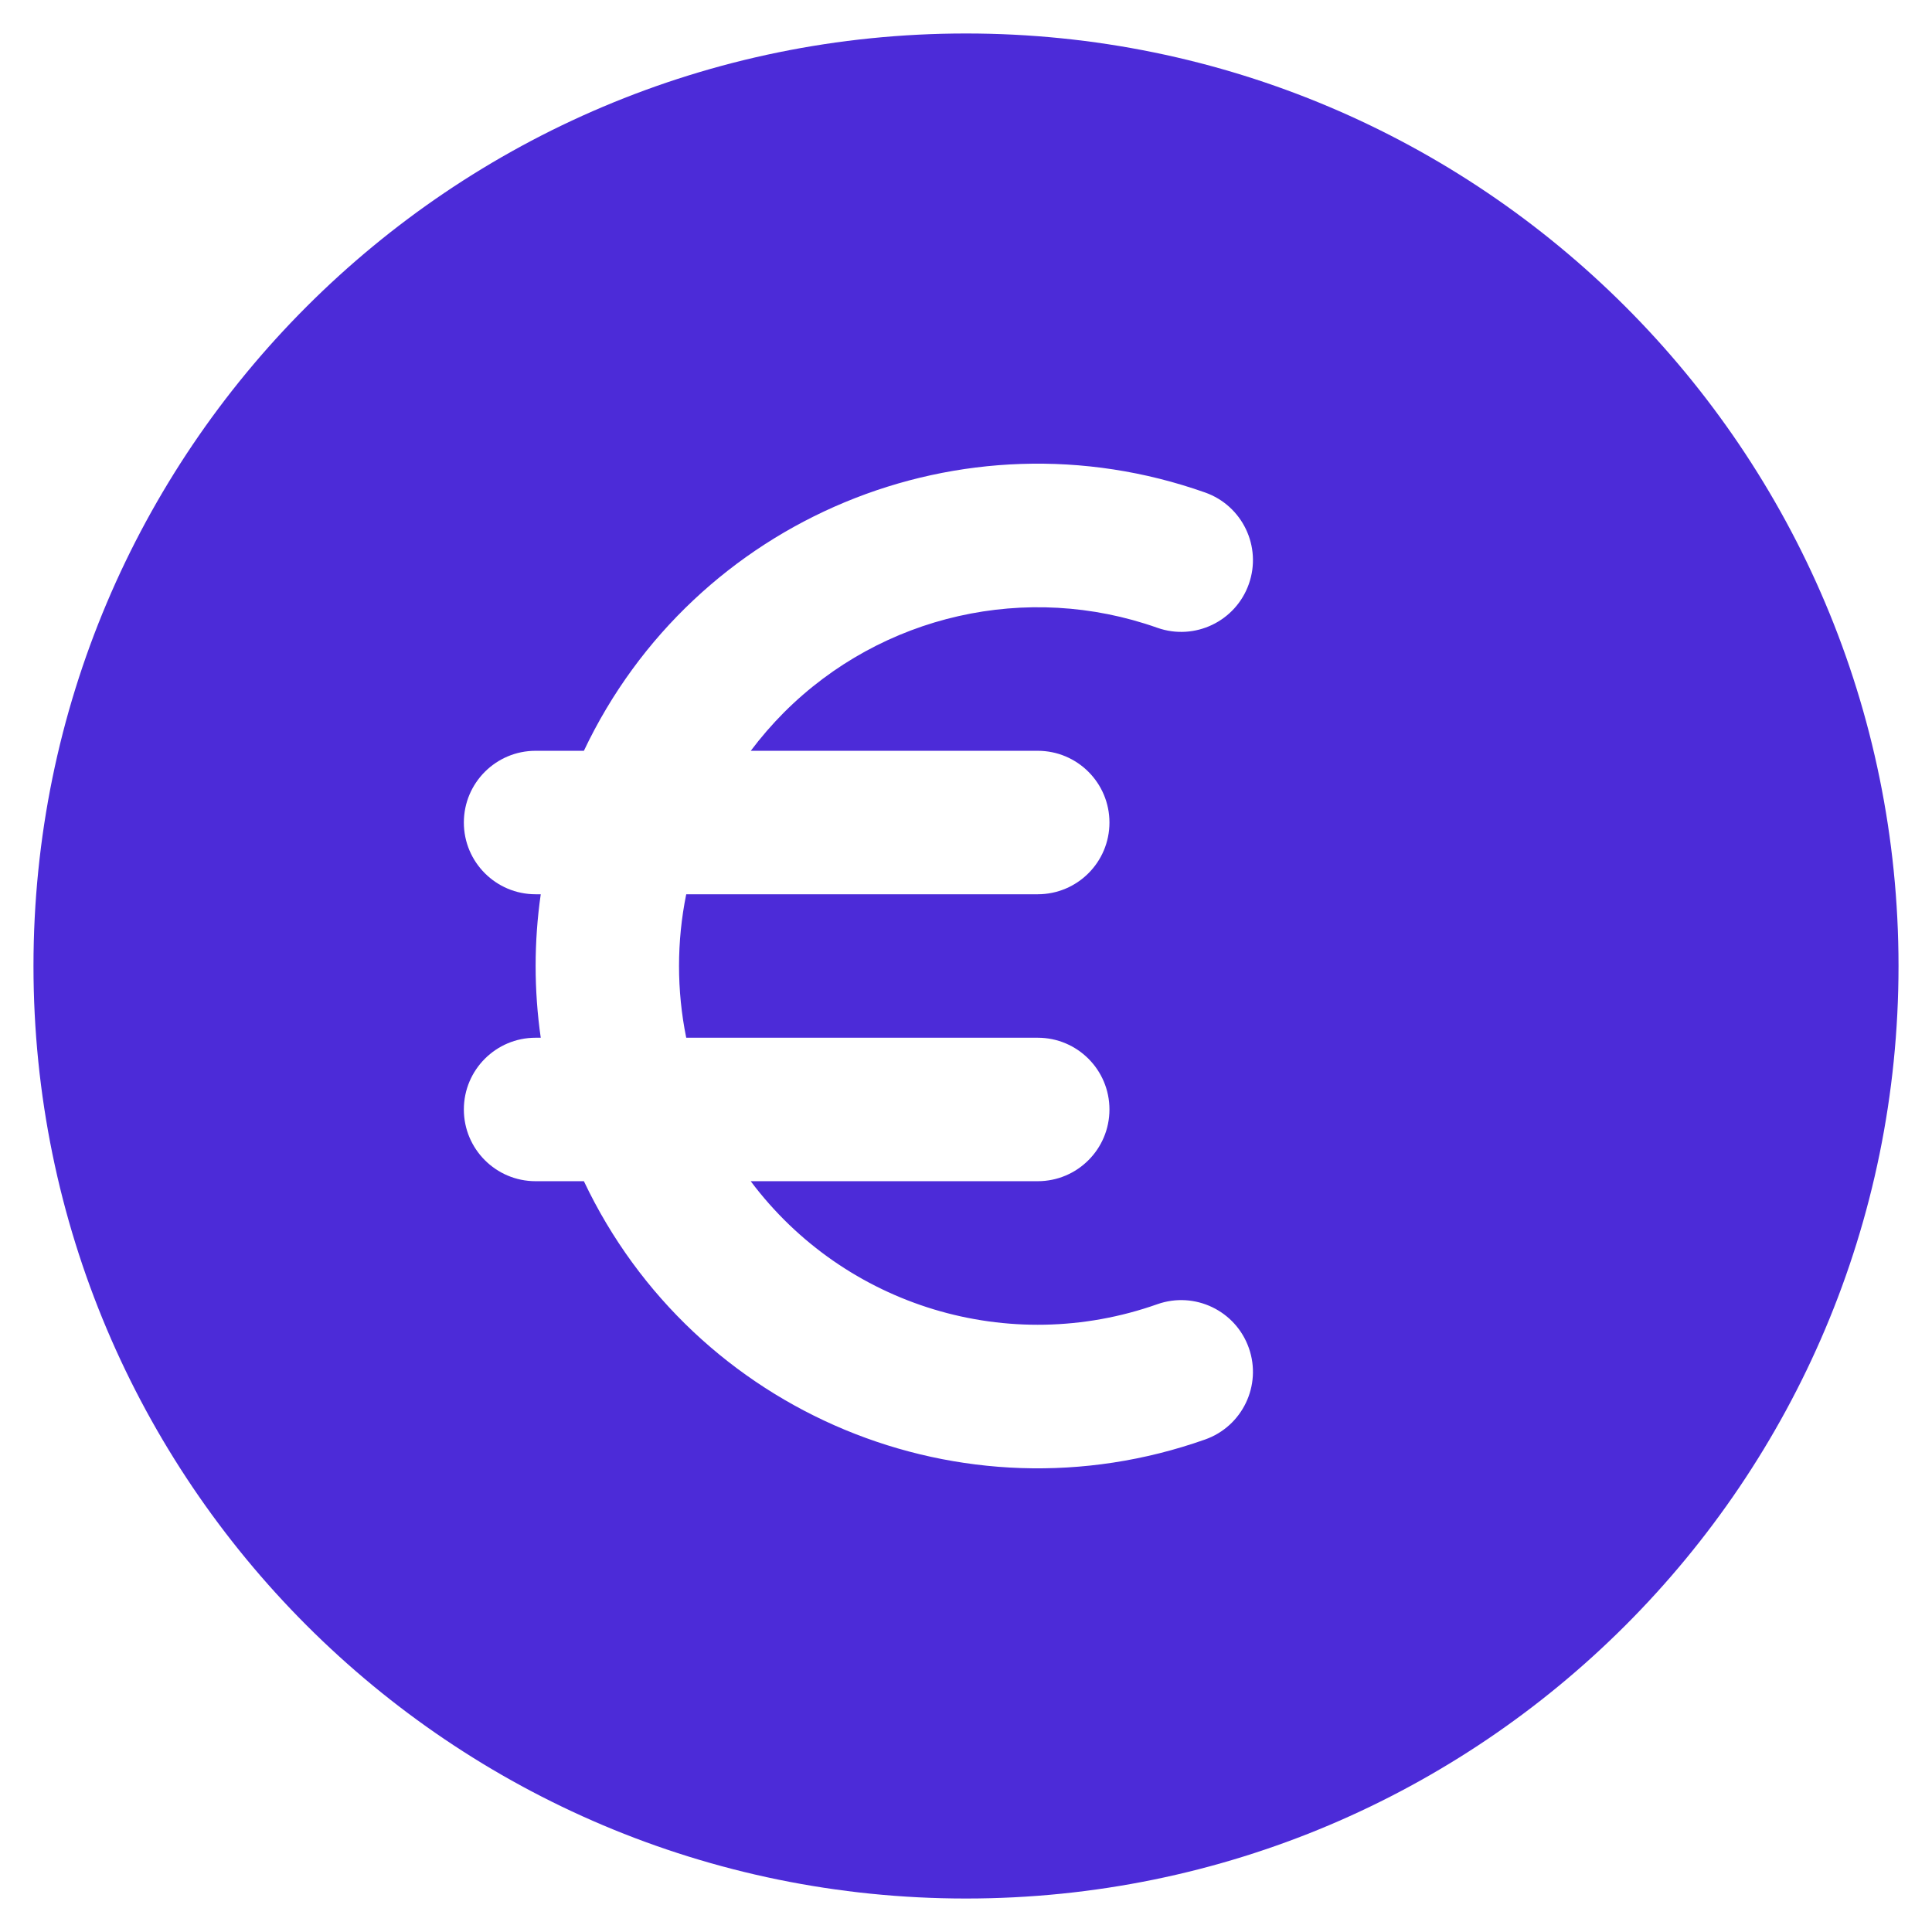 <?xml version="1.0" encoding="UTF-8"?><svg id="a" xmlns="http://www.w3.org/2000/svg" viewBox="0 0 1000 1000"><path d="M500,17.33C233.42,17.33,17.33,233.42,17.33,500s216.09,482.67,482.67,482.67,482.67-216.09,482.67-482.67S766.58,17.33,500,17.33ZM405.84,368.71c50.59-50.61,125.76-67.63,193.22-43.76,19.34,6.81,40.54-3.35,47.35-22.7,6.81-19.34-3.35-40.54-22.7-47.35h0c-125.59-44.4-264.43,13.34-321.49,133.71h-25c-20.51,0-37.13,16.62-37.13,37.13s16.62,37.13,37.13,37.13h2.67c-3.53,24.63-3.53,49.63,0,74.26h-2.67c-20.51,0-37.13,16.62-37.13,37.13s16.62,37.13,37.13,37.13h25c57.06,120.37,195.89,178.12,321.49,133.71,19.34-6.81,29.51-28.01,22.7-47.35-6.81-19.34-28.01-29.51-47.35-22.7-76.54,27.09-161.8,1.3-210.5-63.66h148.56c20.51,0,37.13-16.62,37.13-37.13s-16.62-37.13-37.13-37.13h-181.93c-4.97-24.5-4.97-49.75,0-74.26h181.93c20.51,0,37.13-16.62,37.13-37.13s-16.62-37.13-37.13-37.13h-148.52c5.2-6.93,10.94-13.56,17.23-19.9Z" fill="#4c2bd8" fill-rule="evenodd"/></svg>